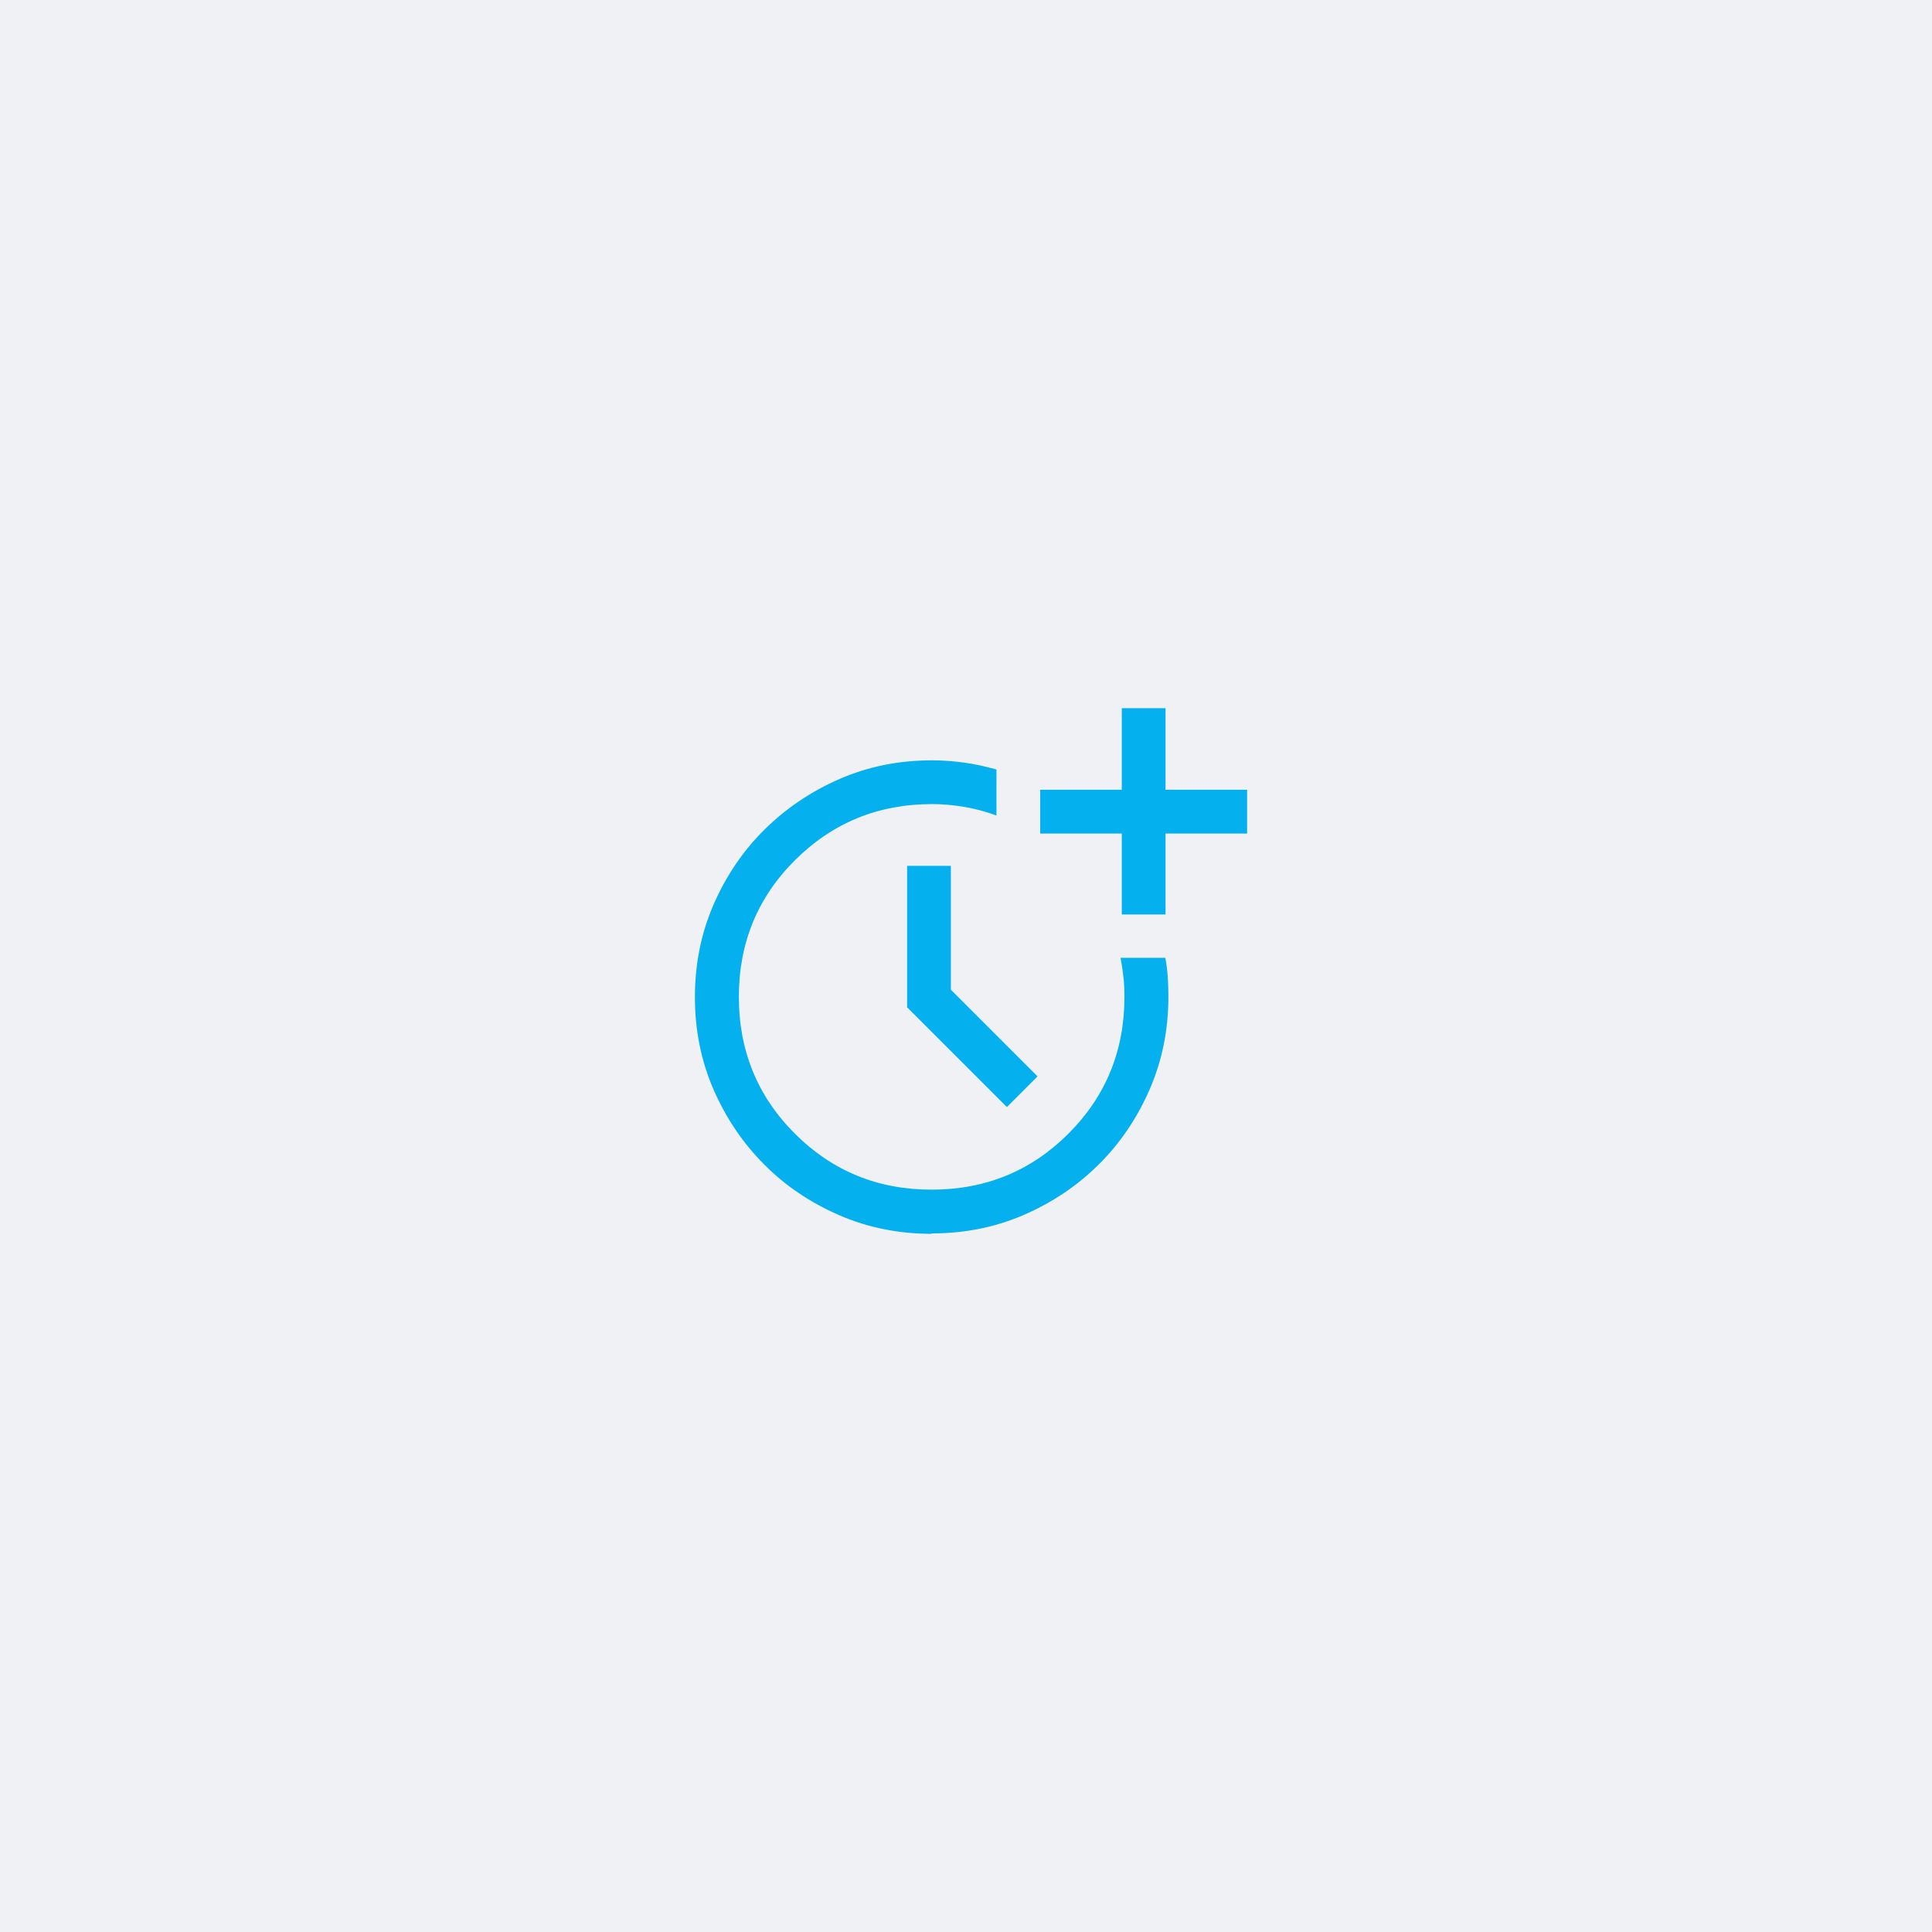 <svg width="189" height="189" viewBox="0 0 189 189" fill="none" xmlns="http://www.w3.org/2000/svg">
<rect width="189" height="189" fill="#EFF1F4"/>
<g clip-path="url(#clip0_10513_655)">
<path d="M91.14 120.7C87.92 120.7 84.92 120.1 82.1 118.88C79.3 117.66 76.84 116.02 74.76 113.92C72.68 111.84 71.02 109.38 69.8 106.58C68.58 103.78 67.98 100.76 67.98 97.54C67.98 94.32 68.58 91.32 69.8 88.5C71.02 85.7 72.68 83.24 74.78 81.16C76.88 79.08 79.34 77.42 82.14 76.2C84.94 74.98 87.96 74.38 91.18 74.38C92.22 74.38 93.26 74.46 94.3 74.6C95.34 74.74 96.4 74.98 97.48 75.28V79.78C96.46 79.4 95.42 79.12 94.36 78.94C93.3 78.76 92.24 78.66 91.18 78.66C85.92 78.66 81.46 80.48 77.78 84.14C74.1 87.8 72.28 92.26 72.28 97.52C72.28 102.78 74.1 107.24 77.76 110.9C81.42 114.56 85.88 116.38 91.14 116.38C96.4 116.38 100.86 114.56 104.52 110.9C108.18 107.24 110 102.78 110 97.52C110 96.94 109.98 96.34 109.92 95.74C109.86 95.14 109.76 94.46 109.62 93.7H114C114.12 94.34 114.2 94.98 114.24 95.6C114.28 96.22 114.3 96.86 114.3 97.5C114.3 100.72 113.7 103.72 112.48 106.54C111.26 109.34 109.62 111.8 107.52 113.88C105.44 115.96 102.98 117.62 100.18 118.84C97.38 120.06 94.36 120.66 91.14 120.66V120.7ZM98.52 108.32L88.74 98.54V84.7H93.02V96.82L101.5 105.3L98.5 108.3L98.52 108.32ZM109.74 89.46V81.54H101.76V77.26H109.74V69.28H114.02V77.26H122V81.54H114.02V89.46H109.74Z" fill="#04B0ED"/>
</g>
<defs>
<clipPath id="clip0_10513_655">
<rect width="64" height="64" fill="white" transform="translate(62 63)"/>
</clipPath>
</defs>
</svg>

